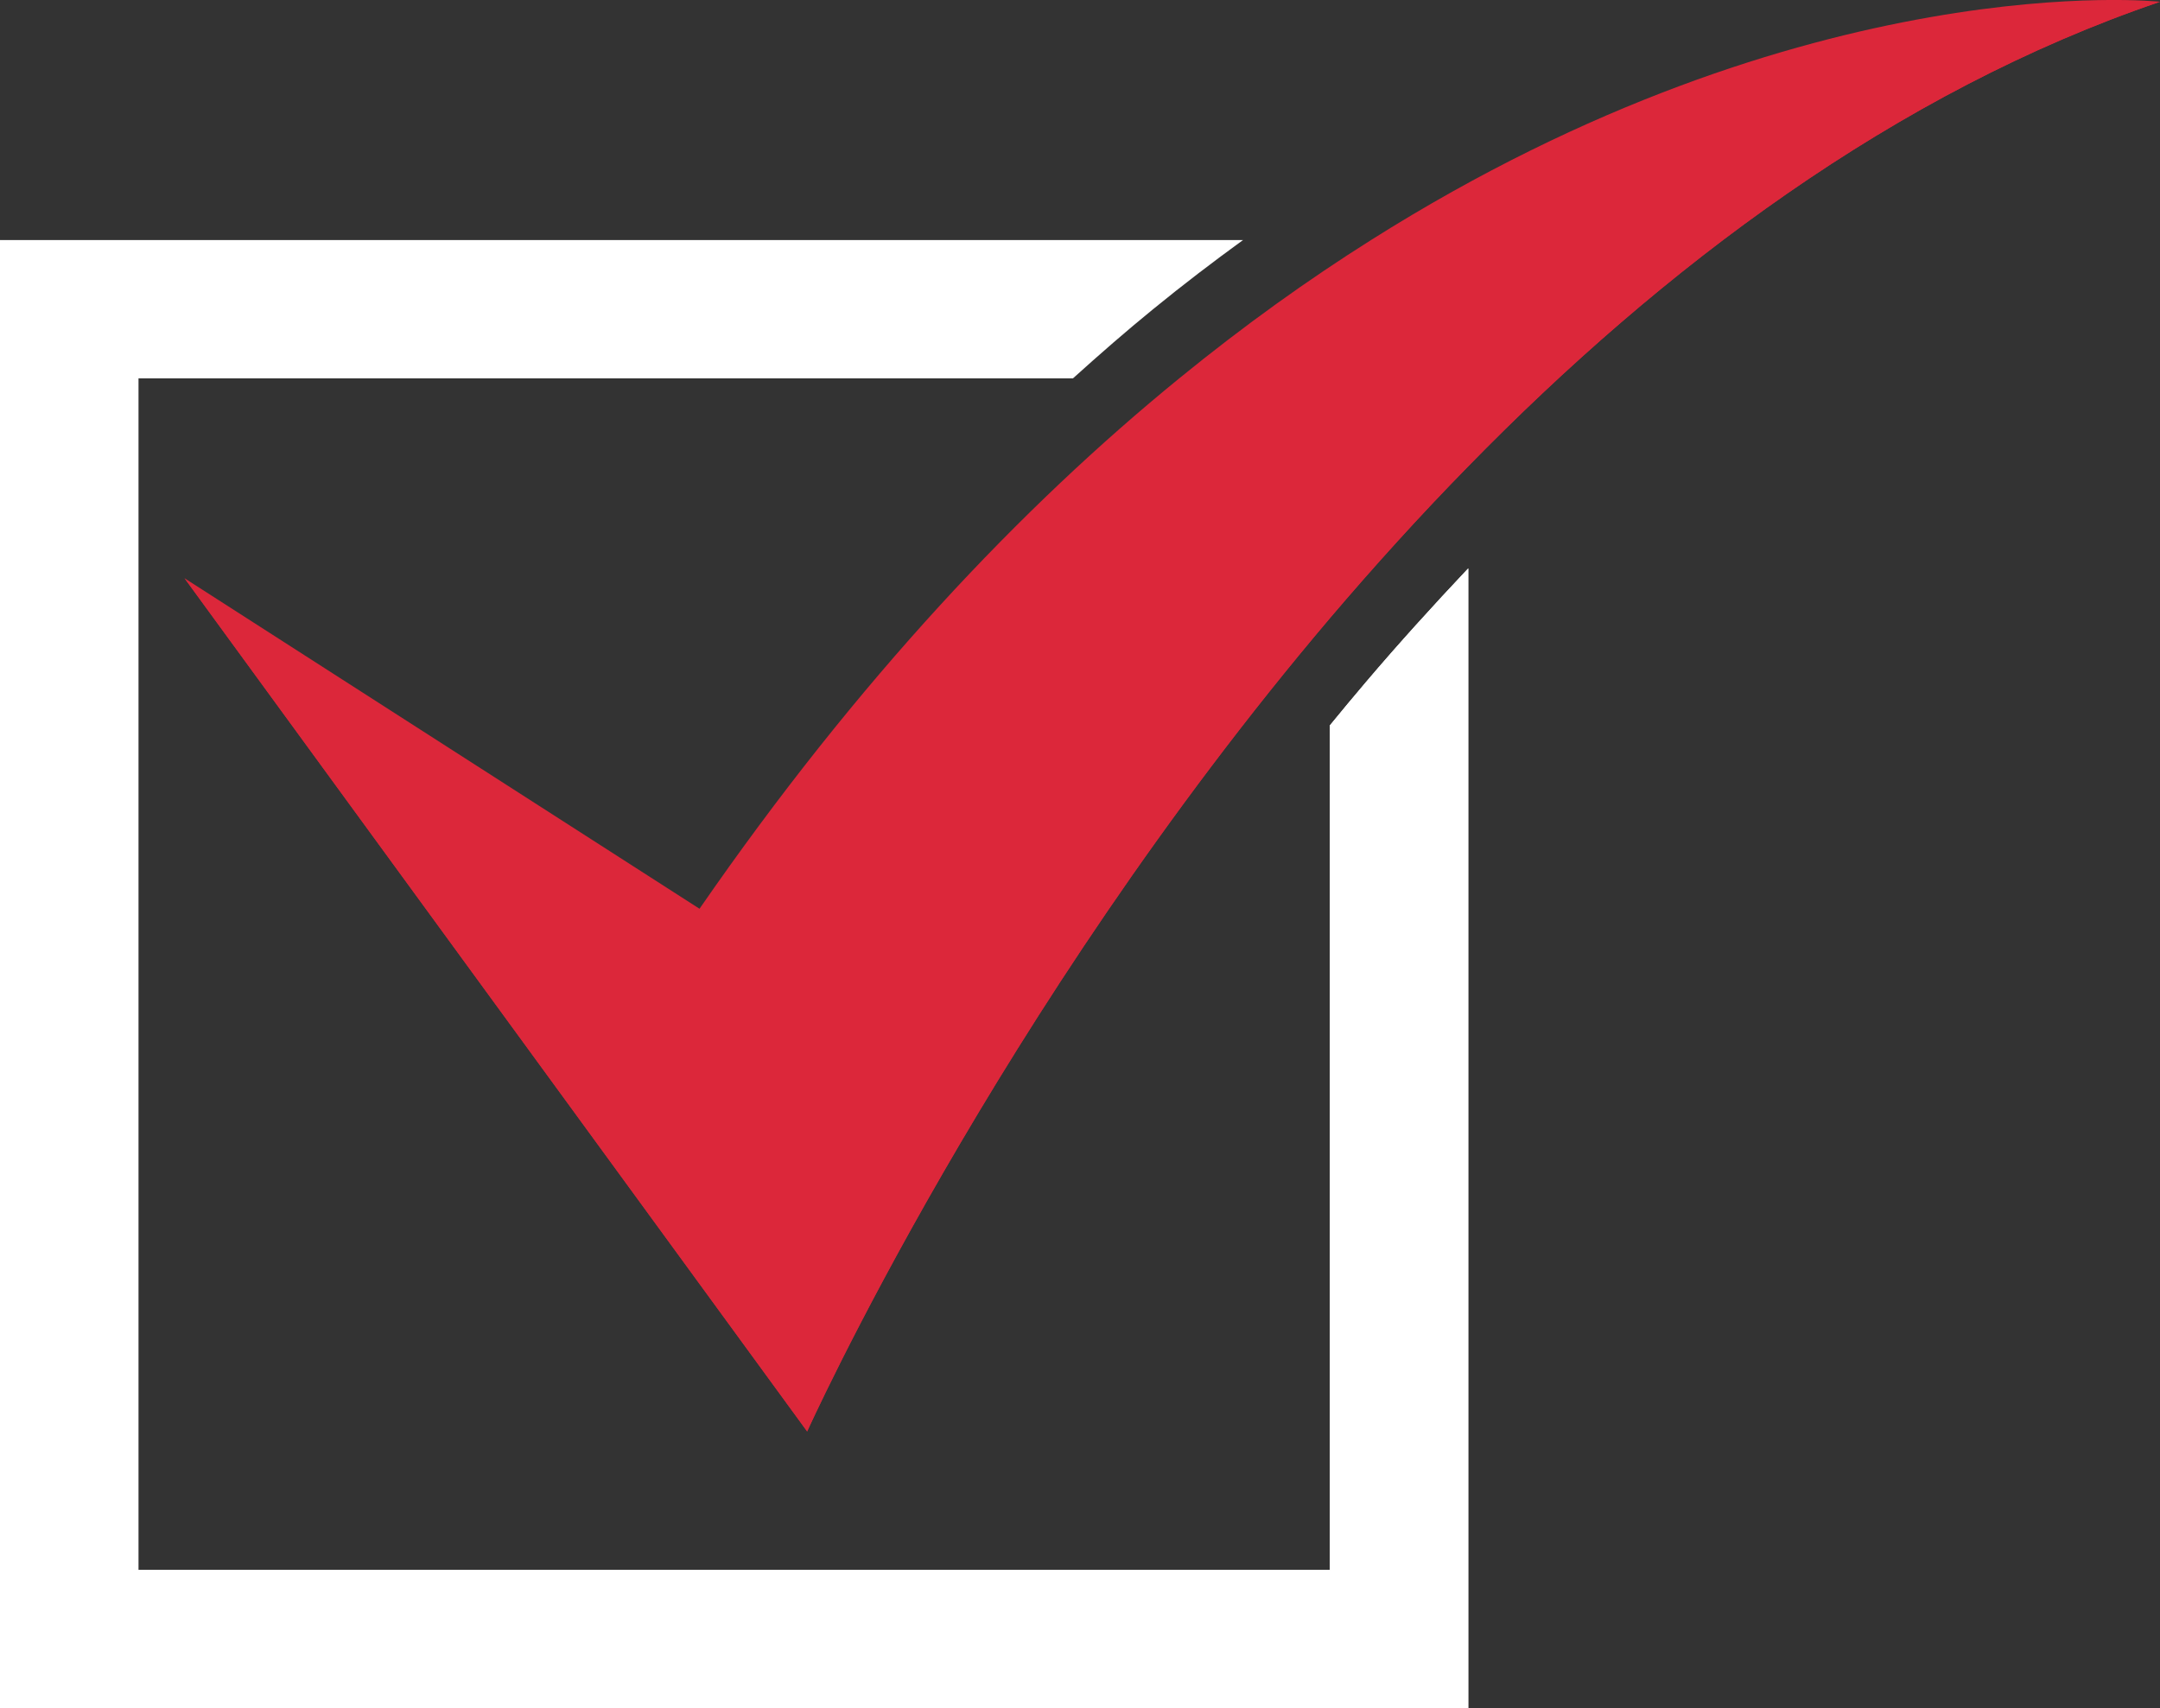 <?xml version="1.0" encoding="UTF-8" standalone="no"?><svg xmlns="http://www.w3.org/2000/svg" xmlns:xlink="http://www.w3.org/1999/xlink" fill="#000000" height="301.1" preserveAspectRatio="xMidYMid meet" version="1" viewBox="0.0 0.0 380.7 301.1" width="380.7" zoomAndPan="magnify"><rect x="0.0" y="0.0" width="380.7" height="301.1" fill="#333333" stroke="none"/><defs><clipPath id="a"><path d="M 32 0 L 380.719 0 L 380.719 253 L 32 253 Z M 32 0"/></clipPath><clipPath id="b"><path d="M 0 42 L 259 42 L 259 301.09 L 0 301.09 Z M 0 42"/></clipPath><clipPath id="c"><path d="M 32 0 L 380.719 0 L 380.719 253 L 32 253 Z M 32 0"/></clipPath><clipPath id="d"><path d="M 0 42 L 25 42 L 25 301.09 L 0 301.09 Z M 0 42"/></clipPath><clipPath id="e"><path d="M 234 100 L 259 100 L 259 301.09 L 234 301.09 Z M 234 100"/></clipPath></defs><g><g clip-path="url(#a)" id="change1_1"><path d="M 380.719 0.309 C 334 16.191 292.98 47.18 258.781 82.191 C 250.219 90.922 242.09 99.922 234.391 108.969 C 175.48 178.441 142.262 252.309 142.262 252.309 L 32.52 101.922 L 123.289 160.18 C 151.262 119.699 180.039 89.352 207.84 66.691 C 219.328 57.32 230.648 49.238 241.648 42.309 C 318.828 -6.41 380.719 0.309 380.719 0.309" fill="#dc273a"/></g><g clip-path="url(#b)" id="change2_1"><path d="M 258.781 100.18 L 258.781 301.09 L 0 301.09 L 0 42.309 L 219.09 42.309 C 213.852 46.109 208.559 50.148 203.23 54.5 C 198.551 58.309 193.828 62.43 189.109 66.691 L 24.391 66.691 L 24.391 276.699 L 234.391 276.699 L 234.391 127.859 C 236.469 125.32 238.57 122.789 240.719 120.262 C 246.469 113.488 252.539 106.801 258.781 100.18" fill="#ffffff"/></g><g clip-path="url(#c)" id="change3_1"><path d="M 380.719 0.309 C 334 16.191 292.98 47.18 258.781 82.191 C 250.219 90.922 242.09 99.922 234.391 108.969 C 175.48 178.441 142.262 252.309 142.262 252.309 L 32.52 101.922 L 137.359 200.84 C 137.359 200.84 219.078 32.262 380.719 0.309" fill="#dc273a"/></g><g clip-path="url(#d)" id="change4_1"><path d="M 24.391 66.691 L 24.391 276.699 L 0 301.09 L 0 42.309 L 24.391 66.691" fill="#ffffff"/></g><g clip-path="url(#e)" id="change4_2"><path d="M 258.781 100.18 L 258.781 301.09 L 234.391 276.699 L 234.391 127.859 C 236.469 125.32 238.57 122.789 240.719 120.262 C 246.469 113.488 252.539 106.801 258.781 100.18" fill="#ffffff"/></g></g></svg>